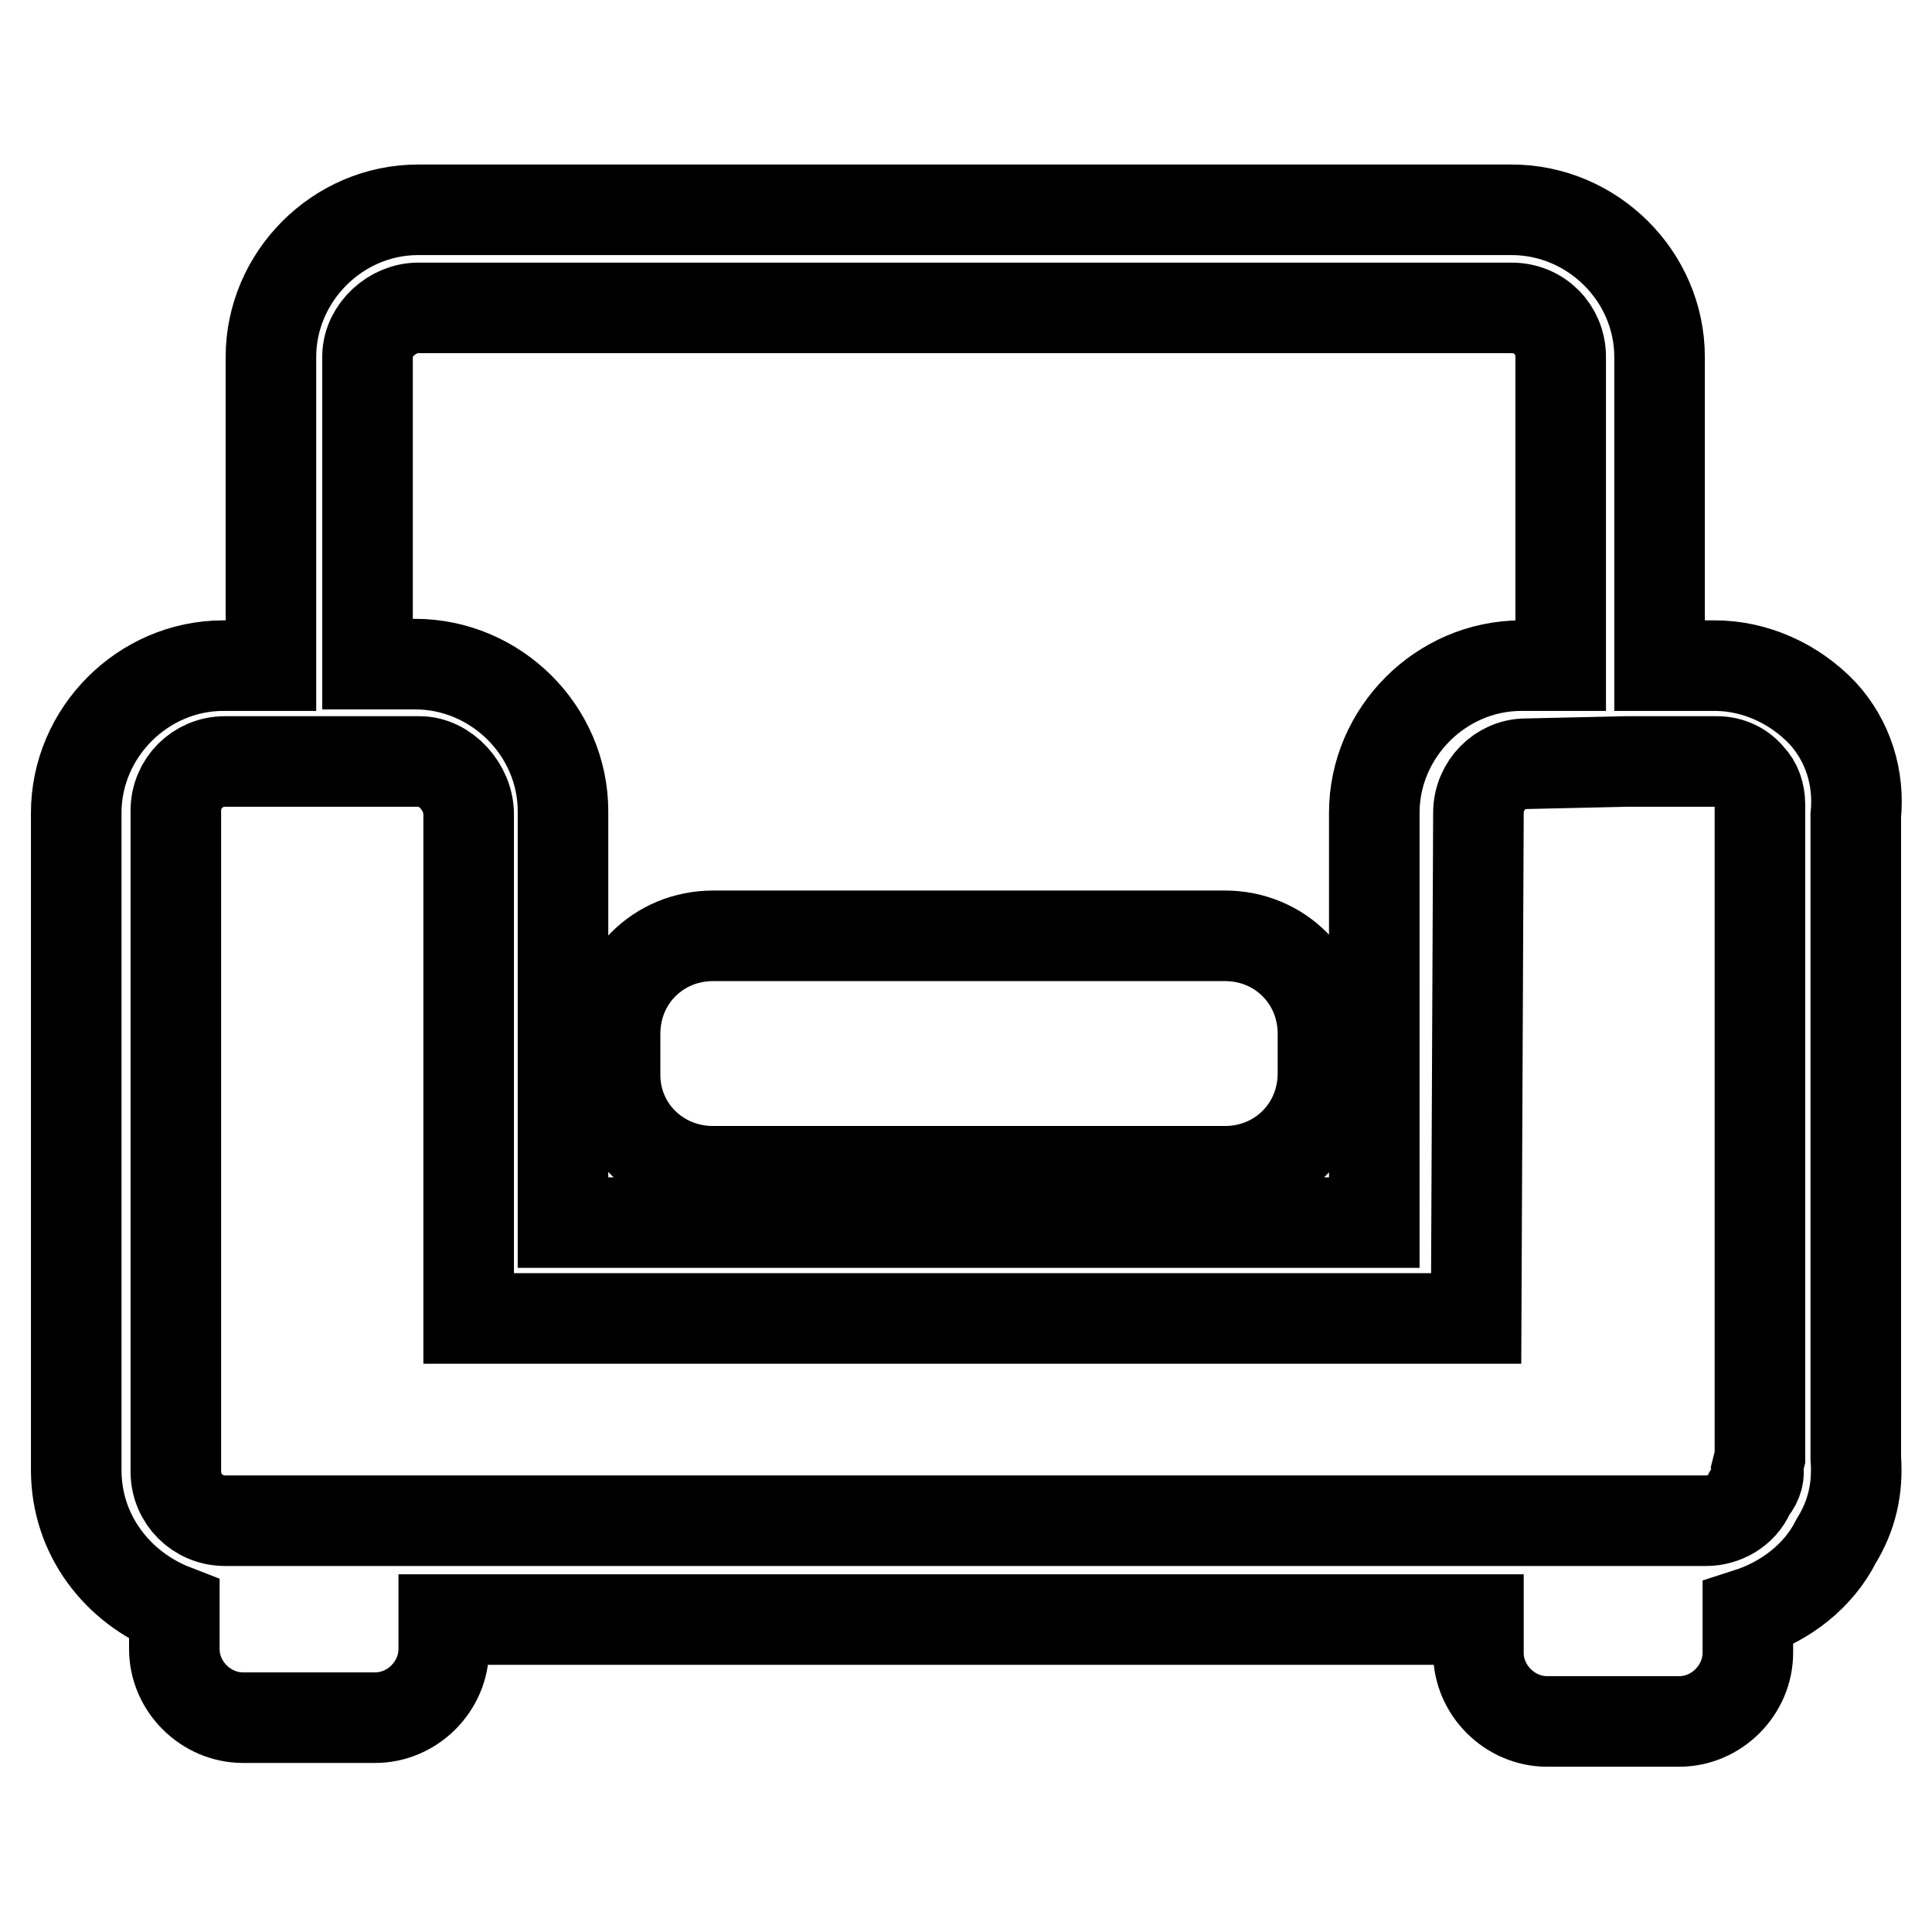 <?xml version="1.0" encoding="utf-8"?>
<!-- Svg Vector Icons : http://www.onlinewebfonts.com/icon -->
<!DOCTYPE svg PUBLIC "-//W3C//DTD SVG 1.1//EN" "http://www.w3.org/Graphics/SVG/1.1/DTD/svg11.dtd">
<svg version="1.1" xmlns="http://www.w3.org/2000/svg" xmlns:xlink="http://www.w3.org/1999/xlink" x="0px" y="0px" viewBox="0 0 256 256" enable-background="new 0 0 256 256" xml:space="preserve">
<g> <path stroke-width="12" fill-opacity="0" stroke="#000000"  d="M94.5,155.2h67.8c7.3,0,13-5.7,13-13V137c0-7.3-5.7-13-13-13H94.5c-7.3,0-13,5.7-13,13v5.2 C81.4,149.5,87.2,155.2,94.5,155.2z M245.9,108.1c0.5-5-1-9.9-4.4-13.6c-3.7-3.9-8.9-6.3-14.3-6.3h-7.3V47.3 c0-10.7-8.9-19.5-19.6-19.5H55.4c-10.7,0-19.5,8.9-19.5,19.5v40.9h-6.3c-10.7,0-19.5,8.9-19.5,19.5v85.8c0,0.3,0,0.5,0,0.8v0.5 c0,8.6,5.5,15.6,13,18.5v5.2c0,5,4.2,9.1,9.1,9.1h17.5c5,0,9.1-4.2,9.1-9.1v-3.9h137.1v4.4c0,5,4.2,9.1,9.1,9.1h17.5 c5,0,9.1-4.2,9.1-9.1v-5.2c5-1.6,9.4-5,11.7-9.6c2.1-3.4,2.9-7,2.6-11V108.1z M55.4,40.8h144.9c3.7,0,6.5,2.9,6.5,6.5v40.9h-5.2 c-10.7,0-19.5,8.9-19.5,19.5V162H74.6v-53.7l0,0v-0.8c0-10.7-8.9-19.5-19.6-19.5h-6.3V47.1C48.8,43.7,52,40.8,55.4,40.8z  M232.9,194.3c0.3,1,0,2.1-0.8,3.1l-0.3,0.5c-1,2.3-3.4,3.6-5.7,3.6H29.8c-3.6,0-6.5-2.9-6.5-6.5v-1.8v-85.8c0-3.6,2.9-6.5,6.5-6.5 h6.3l0,0h19.5c3.4,0,6.5,3.4,6.5,7v66.5l0,0v0.3h133.5l0.3-67c0-3.6,2.9-6.5,6.3-6.5l13.3-0.3h12c1.8,0,3.4,0.8,4.4,2.1 c0.8,0.8,1.3,2.1,1.3,3.6v86.5L232.9,194.3z"/></g>
</svg>